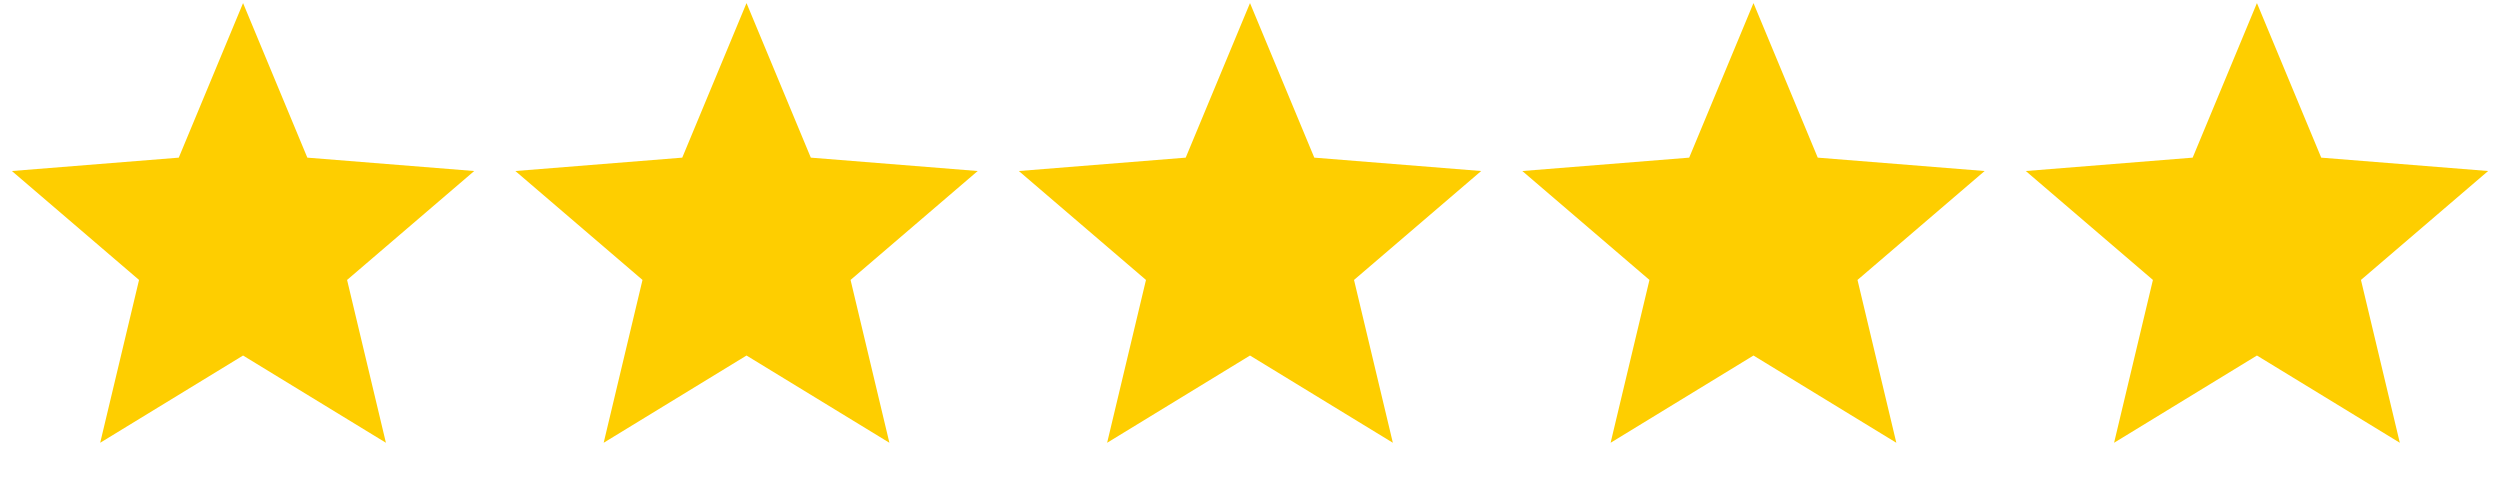 <svg width="120" height="24" viewBox="0 0 120 24" fill="none" xmlns="http://www.w3.org/2000/svg">
<path d="M11.667 0.148L14.752 7.567L22.762 8.209L16.66 13.437L18.524 21.253L11.667 17.065L4.809 21.253L6.674 13.437L0.571 8.209L8.581 7.567L11.667 0.148Z" fill="#FECE00"/>
<path d="M35.833 0.148L38.919 7.567L46.929 8.209L40.827 13.437L42.691 21.253L35.833 17.065L28.976 21.253L30.84 13.437L24.738 8.209L32.748 7.567L35.833 0.148Z" fill="#FECE00"/>
<path d="M60 0.148L63.086 7.567L71.096 8.209L64.993 13.437L66.857 21.253L60 17.065L53.142 21.253L55.007 13.437L48.904 8.209L56.914 7.567L60 0.148Z" fill="#FECE00"/>
<path d="M84.167 0.148L87.252 7.567L95.262 8.209L89.16 13.437L91.024 21.253L84.167 17.065L77.309 21.253L79.174 13.437L73.071 8.209L81.081 7.567L84.167 0.148Z" fill="#FECE00"/>
<path d="M108.333 0.148L111.419 7.567L119.429 8.209L113.326 13.437L115.191 21.253L108.333 17.065L101.476 21.253L103.34 13.437L97.238 8.209L105.248 7.567L108.333 0.148Z" fill="#FECE00"/>
</svg>